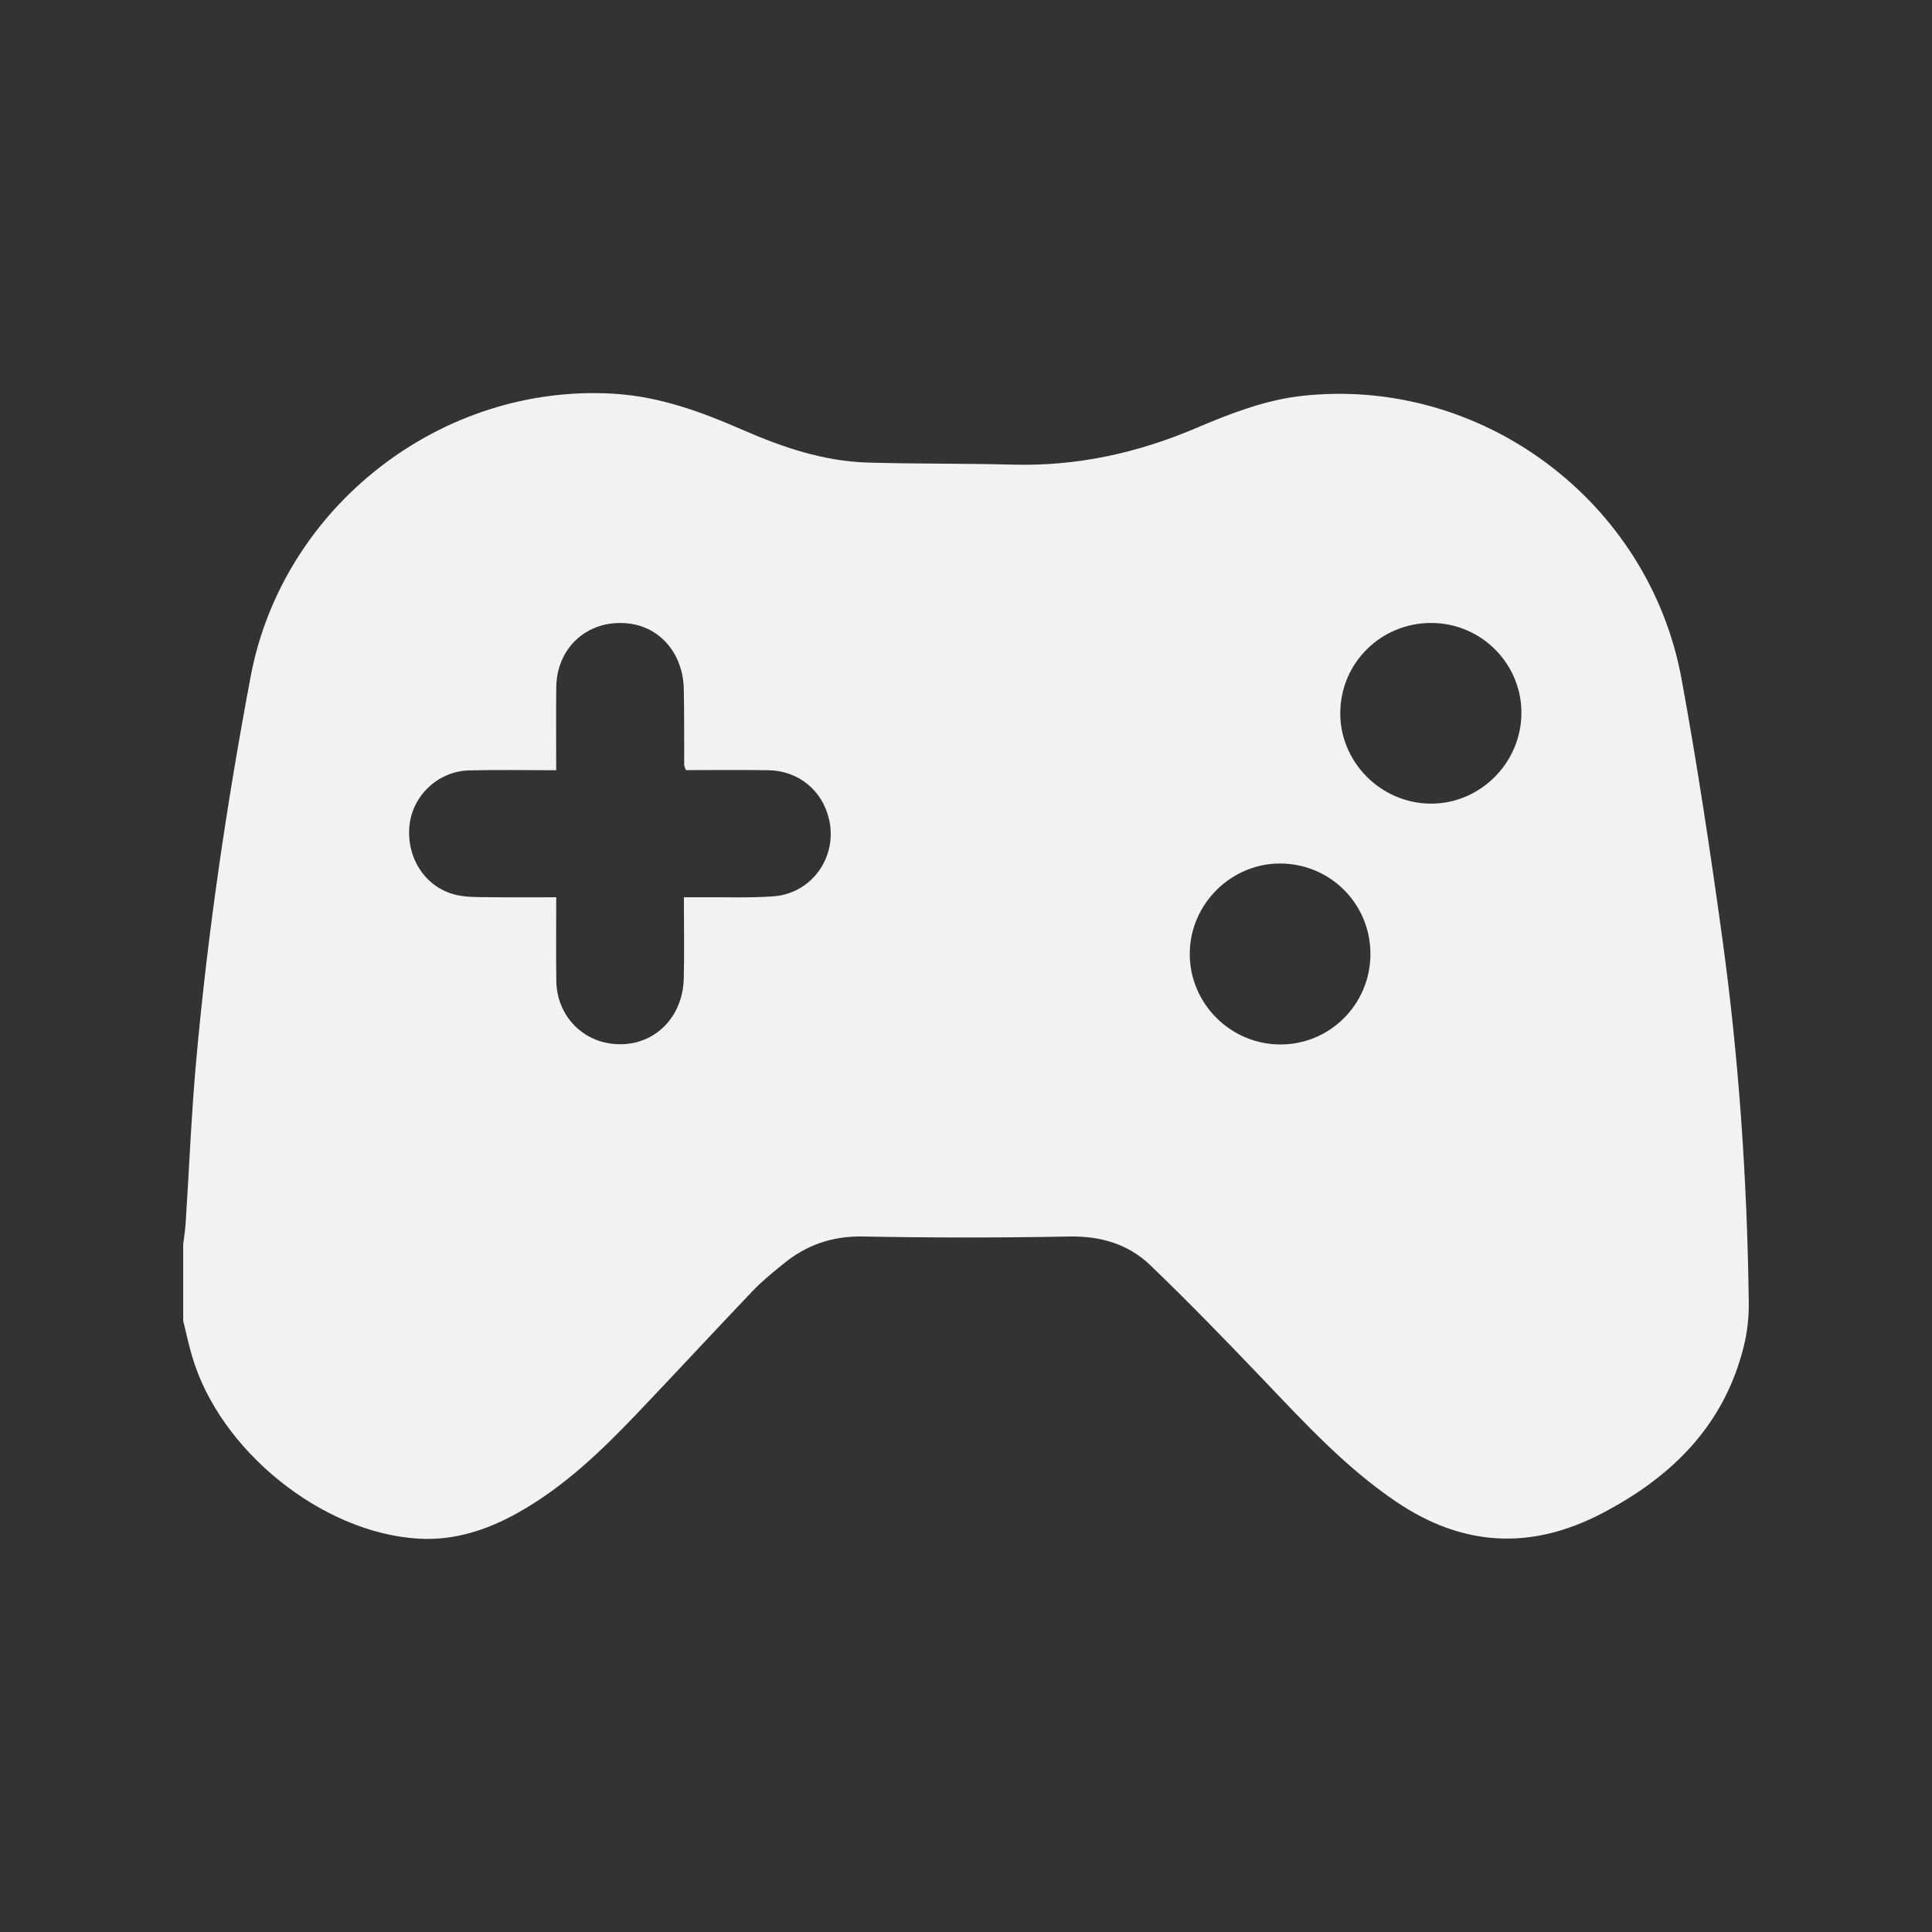 <?xml version="1.0" encoding="UTF-8"?>
<svg id="Layer_1" xmlns="http://www.w3.org/2000/svg" viewBox="0 0 1000 1000">
  <rect x="0" y="0" width="1000" height="1000" fill="#333333" stroke="none"/>
  <defs>
    <style>
      .cls-1 {
        fill: #f2f2f2;
      }
    </style>
  </defs>
  <g id="wJ4Ooj.tif">
    <path class="cls-1" d="M94.82,683.61c0-13.18,0-26.36,0-39.55.43-3.63,1.03-7.24,1.27-10.88,1.82-28.14,2.95-56.33,5.48-84.4,6-66.67,15.79-132.83,28.17-198.61,16.59-88.14,98.91-151.92,188.24-146.36,23.7,1.47,45.2,9.44,66.5,18.73,20.65,9.01,41.86,16.2,64.59,16.88,25.04.74,50.1.4,75.14,1.07,33.27.89,64.64-5.99,95.26-19.08,17.27-7.38,35.63-14.39,54.07-16.46,93.09-10.48,179.95,54.4,196.83,146.48,8.16,44.53,14.91,89.34,21.09,134.19,8.61,62.44,12.88,125.28,13.7,188.32.1,7.56-.72,15.35-2.53,22.69-10.1,41.11-37.32,67.92-73.74,86.83-36.55,18.98-71.76,17.08-106.04-6.04-26.06-17.58-47.12-40.43-68.61-62.94-19.28-20.19-38.71-40.26-58.84-59.6-11.41-10.97-25.74-15.19-42.04-14.87-35.6.69-71.22.67-106.82,0-15.7-.29-28.99,4.32-40.85,13.97-5.51,4.49-11.11,8.98-16,14.11-20.39,21.35-40.4,43.07-60.8,64.42-18.25,19.09-37.32,37.3-60.6,50.37-16.14,9.06-33.23,14.68-52.03,13.51-49.9-3.13-102.63-45.73-116.86-94.47-1.76-6.03-3.07-12.2-4.59-18.3ZM353.97,464.43c3.58,0,6.4.02,9.22,0,12.38-.11,24.81.41,37.14-.49,19.97-1.45,33.35-20.56,28.75-40.01-3.52-14.88-15.76-24.98-31.28-25.26-14.4-.26-28.8-.05-42.79-.05-.56-1.67-.87-2.17-.87-2.67-.08-13.17.08-26.34-.22-39.5-.4-17.7-11.75-31.33-27.53-33.6-21.01-3.02-38.18,11.49-38.46,32.72-.19,14.12-.04,28.24-.04,43.11-15.79,0-30.51-.31-45.2.08-15.96.43-29.25,13.13-30.76,28.63-1.65,16.94,8.45,32.23,24.34,35.86,5.32,1.21,10.99,1.06,16.51,1.13,11.53.16,23.05.05,35.13.05,0,15.27-.18,29.47.05,43.66.25,15.68,11.03,28.66,25.86,31.67,21.34,4.32,39.54-10.64,40.1-33.33.34-13.65.06-27.31.06-42ZM709.33,493.87c.06-25.92-20.65-46.79-46.57-46.92-25.59-.14-46.9,21.08-46.95,46.74-.05,25.68,21.03,46.83,46.77,46.92,25.8.1,46.69-20.79,46.75-46.74ZM740.99,322.44c-25.98-.12-46.99,20.44-47.27,46.27-.28,25.55,20.78,46.94,46.52,47.25,25.55.31,46.94-20.75,47.24-46.5.3-25.74-20.62-46.9-46.48-47.02Z"/>
  </g>
</svg>